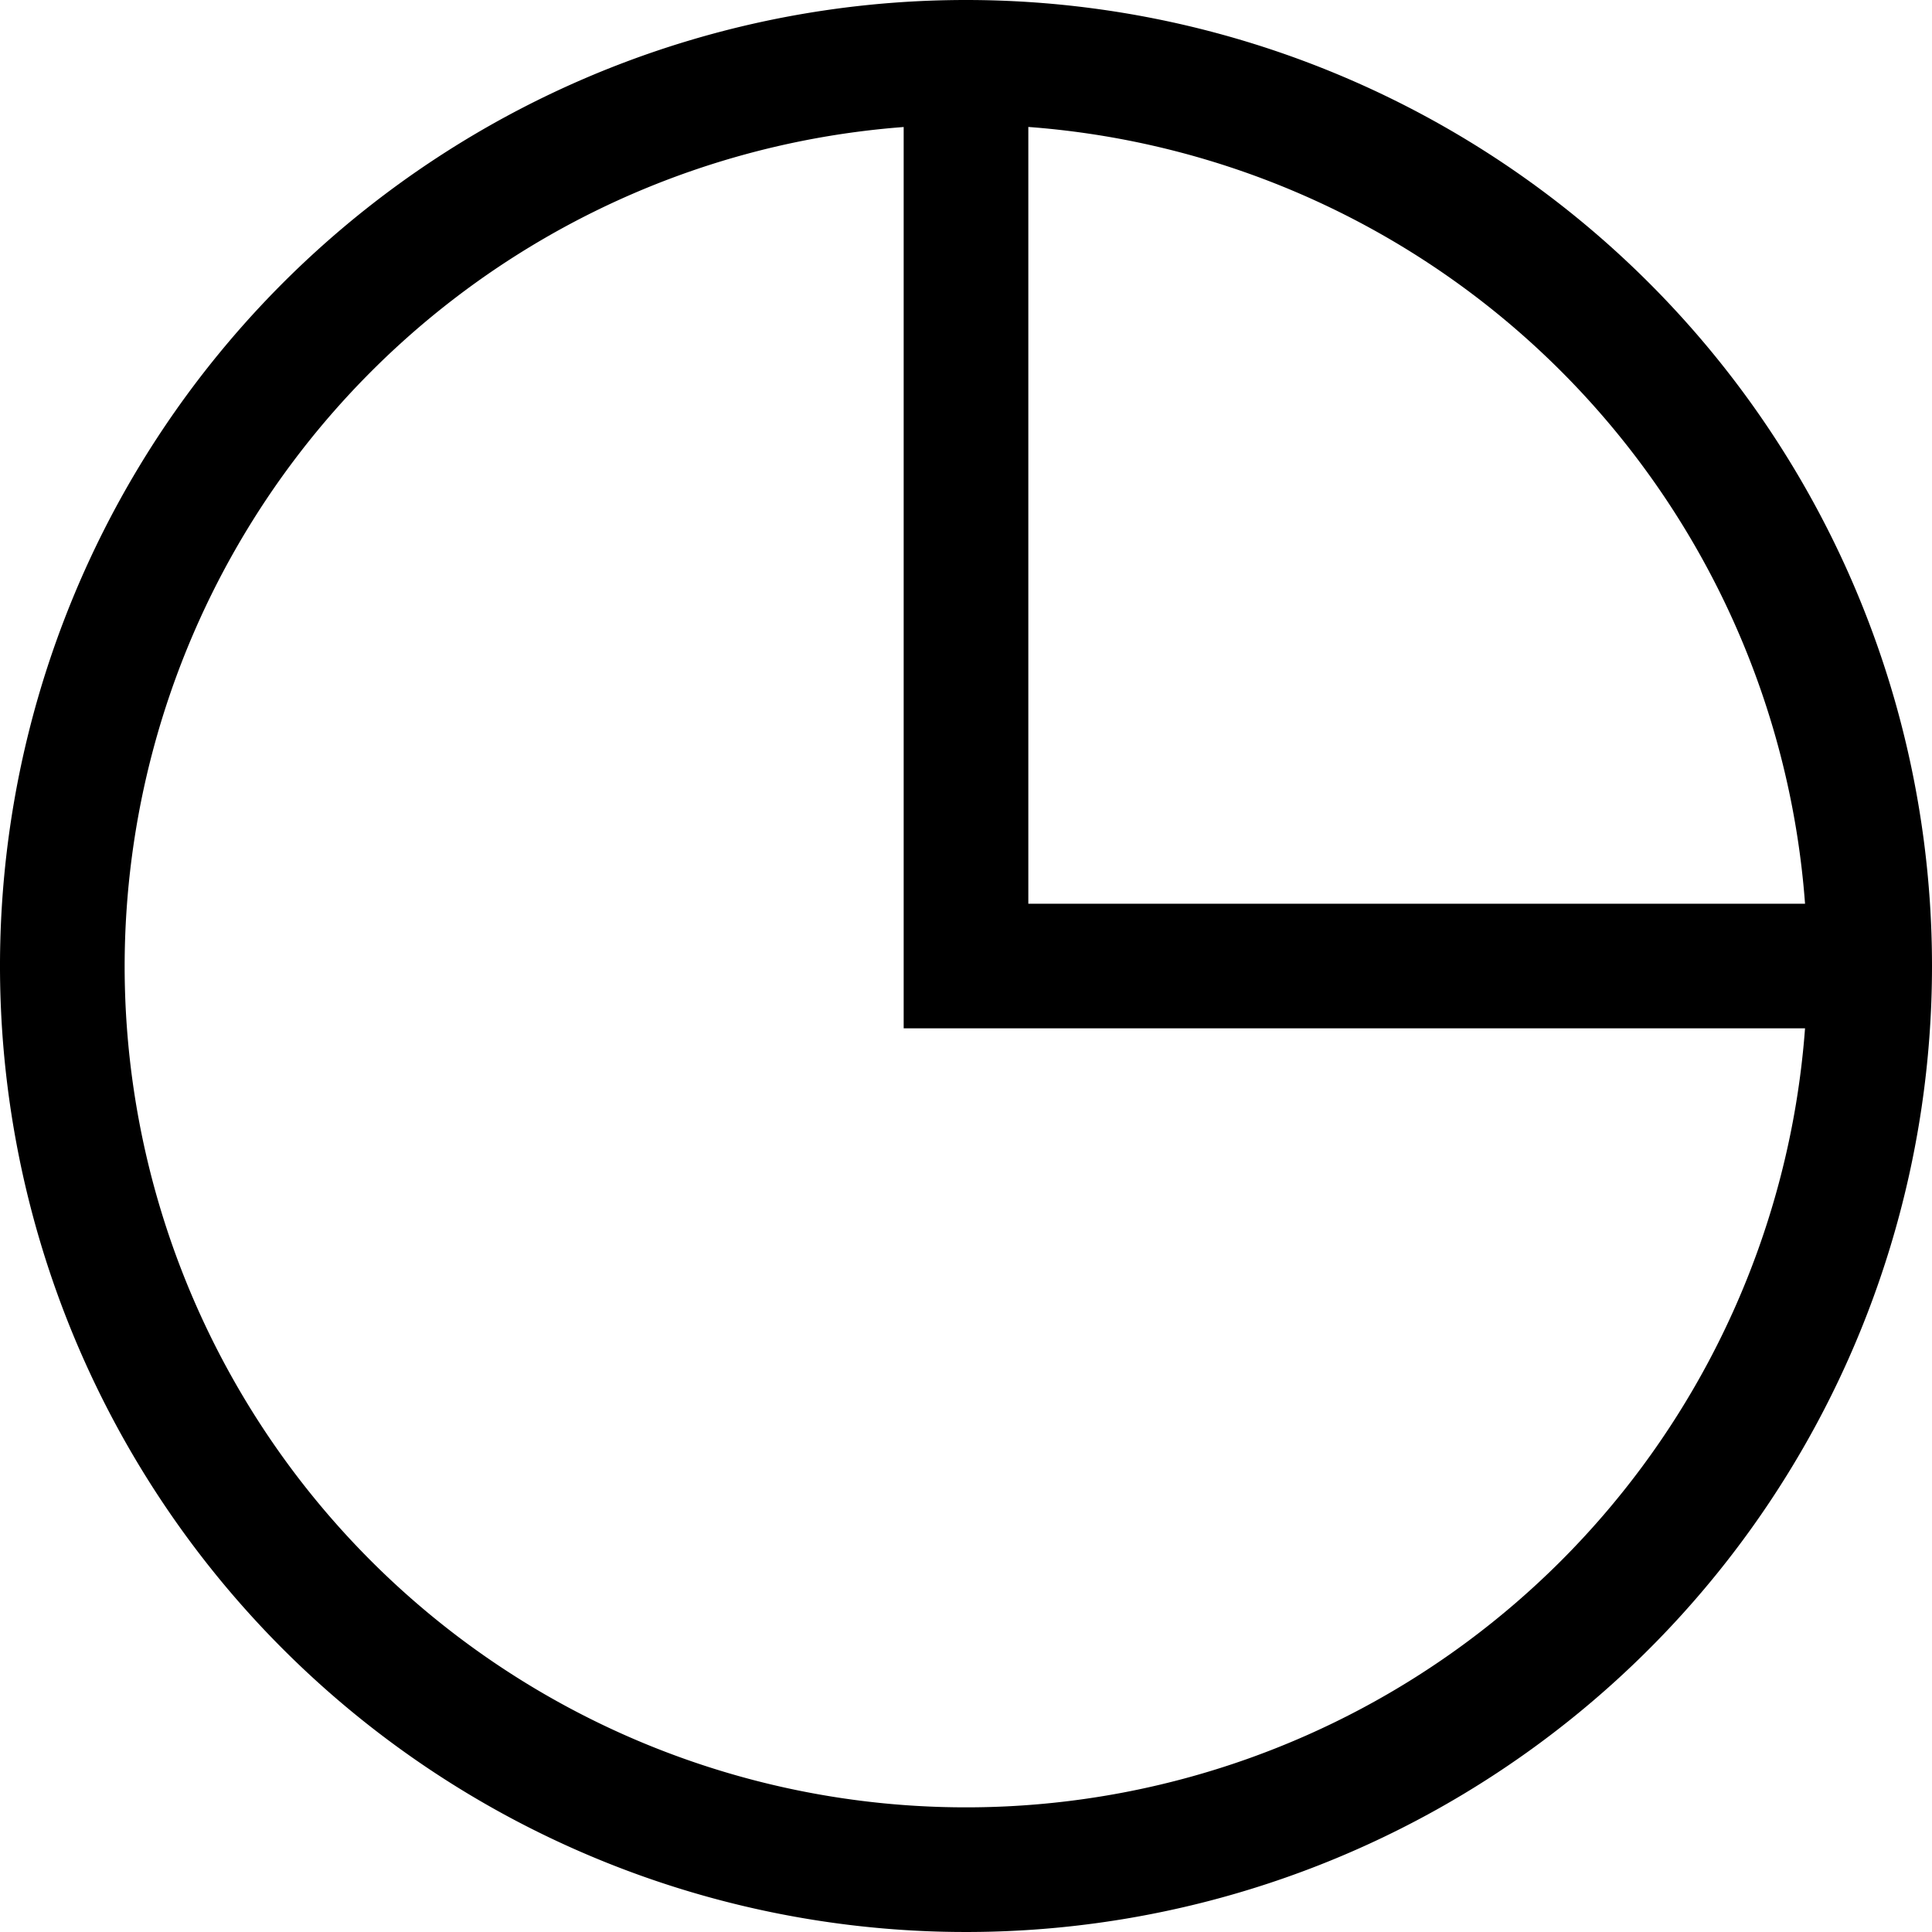 <?xml version="1.0" ?>
<!-- Скачано с сайта svg4.ru / Downloaded from svg4.ru -->
<svg fill="#000000" width="800px" height="800px" viewBox="0 0 31 31" xmlns="http://www.w3.org/2000/svg">
<g transform="translate(-353.123 -514.185)">
<path d="M368.623,516.185a13.5,13.5,0,1,1-13.5,13.5,13.515,13.515,0,0,1,13.5-13.5m0-2a15.5,15.5,0,1,0,15.5,15.5,15.5,15.5,0,0,0-15.5-15.5Z"/>
<path d="M383.123,530.685h-15.5V514.75h2v13.936h13.5Z"/>
</g>
</svg>